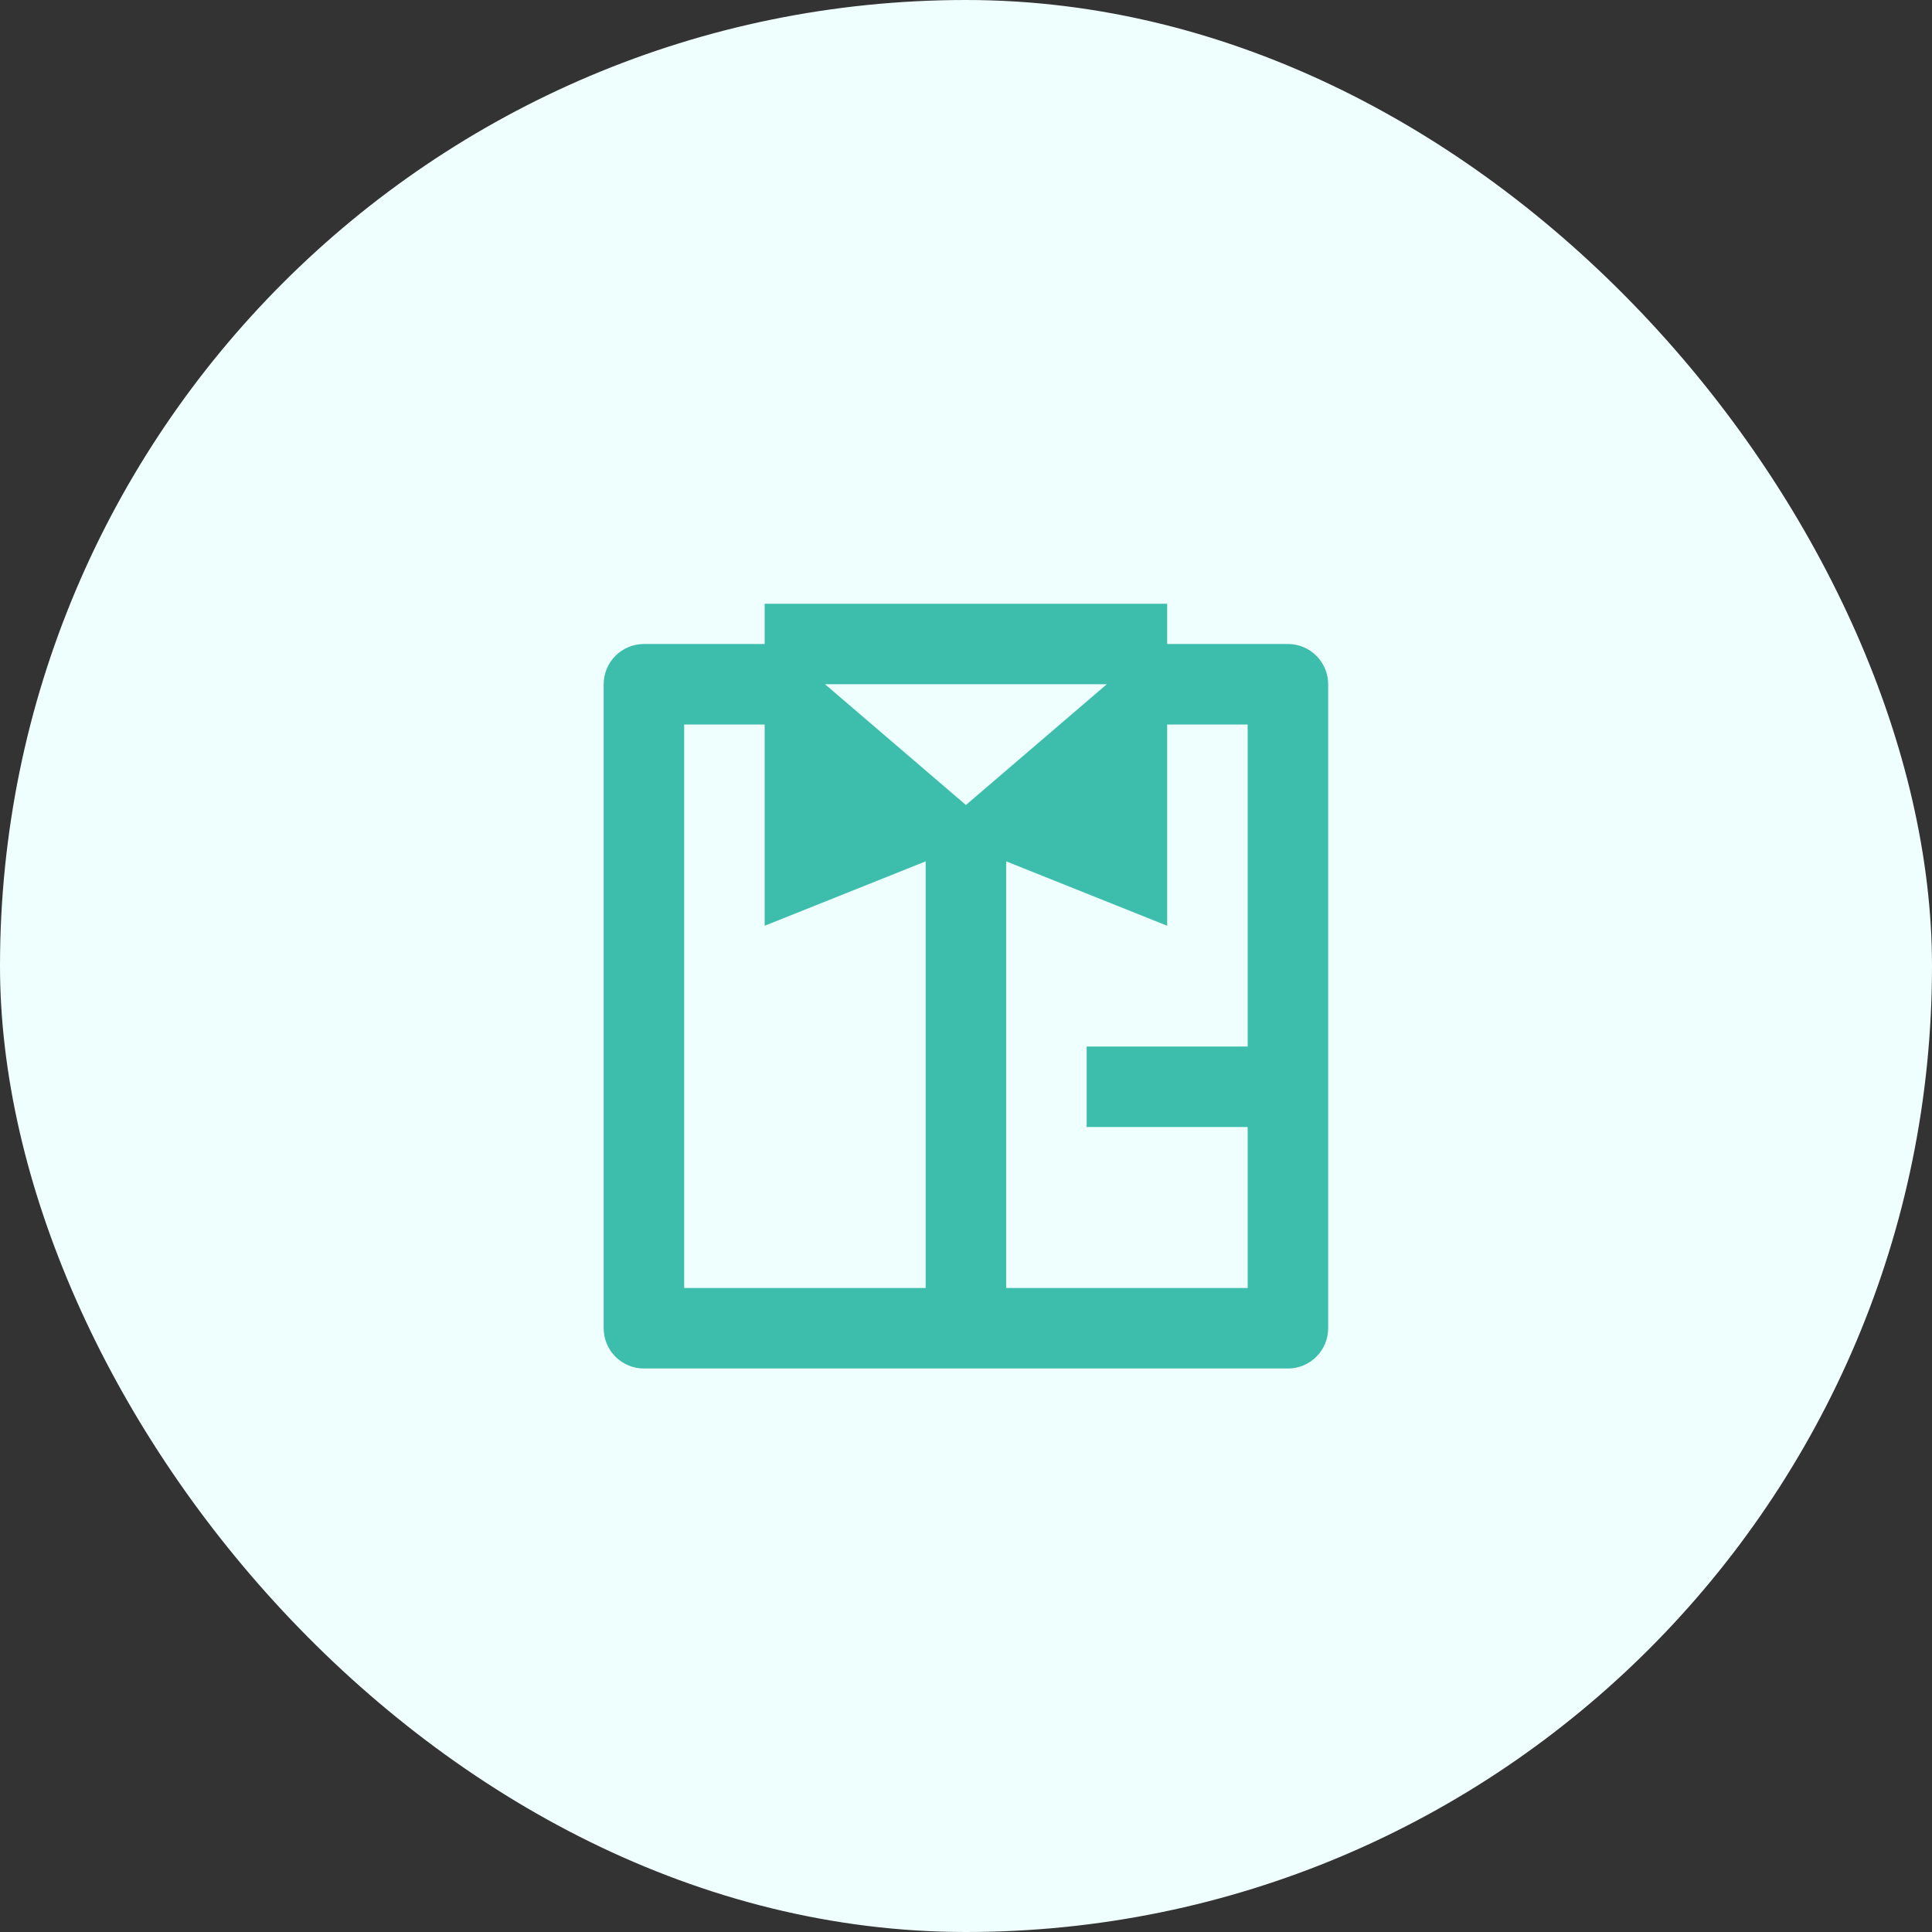 <svg width="48" height="48" viewBox="0 0 48 48" fill="none" xmlns="http://www.w3.org/2000/svg">
    <rect x="0" y="0" width="48" height="48" fill="#333333" stroke="none"/>
    <rect width="48" height="48" rx="24" fill="#EFFFFD"/>
    <path d="M24.998 32H30.998V28H26.998V26H30.998V18H28.998V23L24.998 21.4V32ZM22.998 32V21.4L18.998 23V18H16.998V32H22.998ZM18.998 16V15H28.998V16H31.998C32.263 16 32.518 16.105 32.705 16.293C32.893 16.48 32.998 16.735 32.998 17V33C32.998 33.265 32.893 33.52 32.705 33.707C32.518 33.895 32.263 34 31.998 34H15.998C15.733 34 15.479 33.895 15.291 33.707C15.103 33.52 14.998 33.265 14.998 33V17C14.998 16.735 15.103 16.48 15.291 16.293C15.479 16.105 15.733 16 15.998 16H18.998ZM23.998 20L27.498 17H20.498L23.998 20Z" fill="#3DBEAD"/>
</svg>
